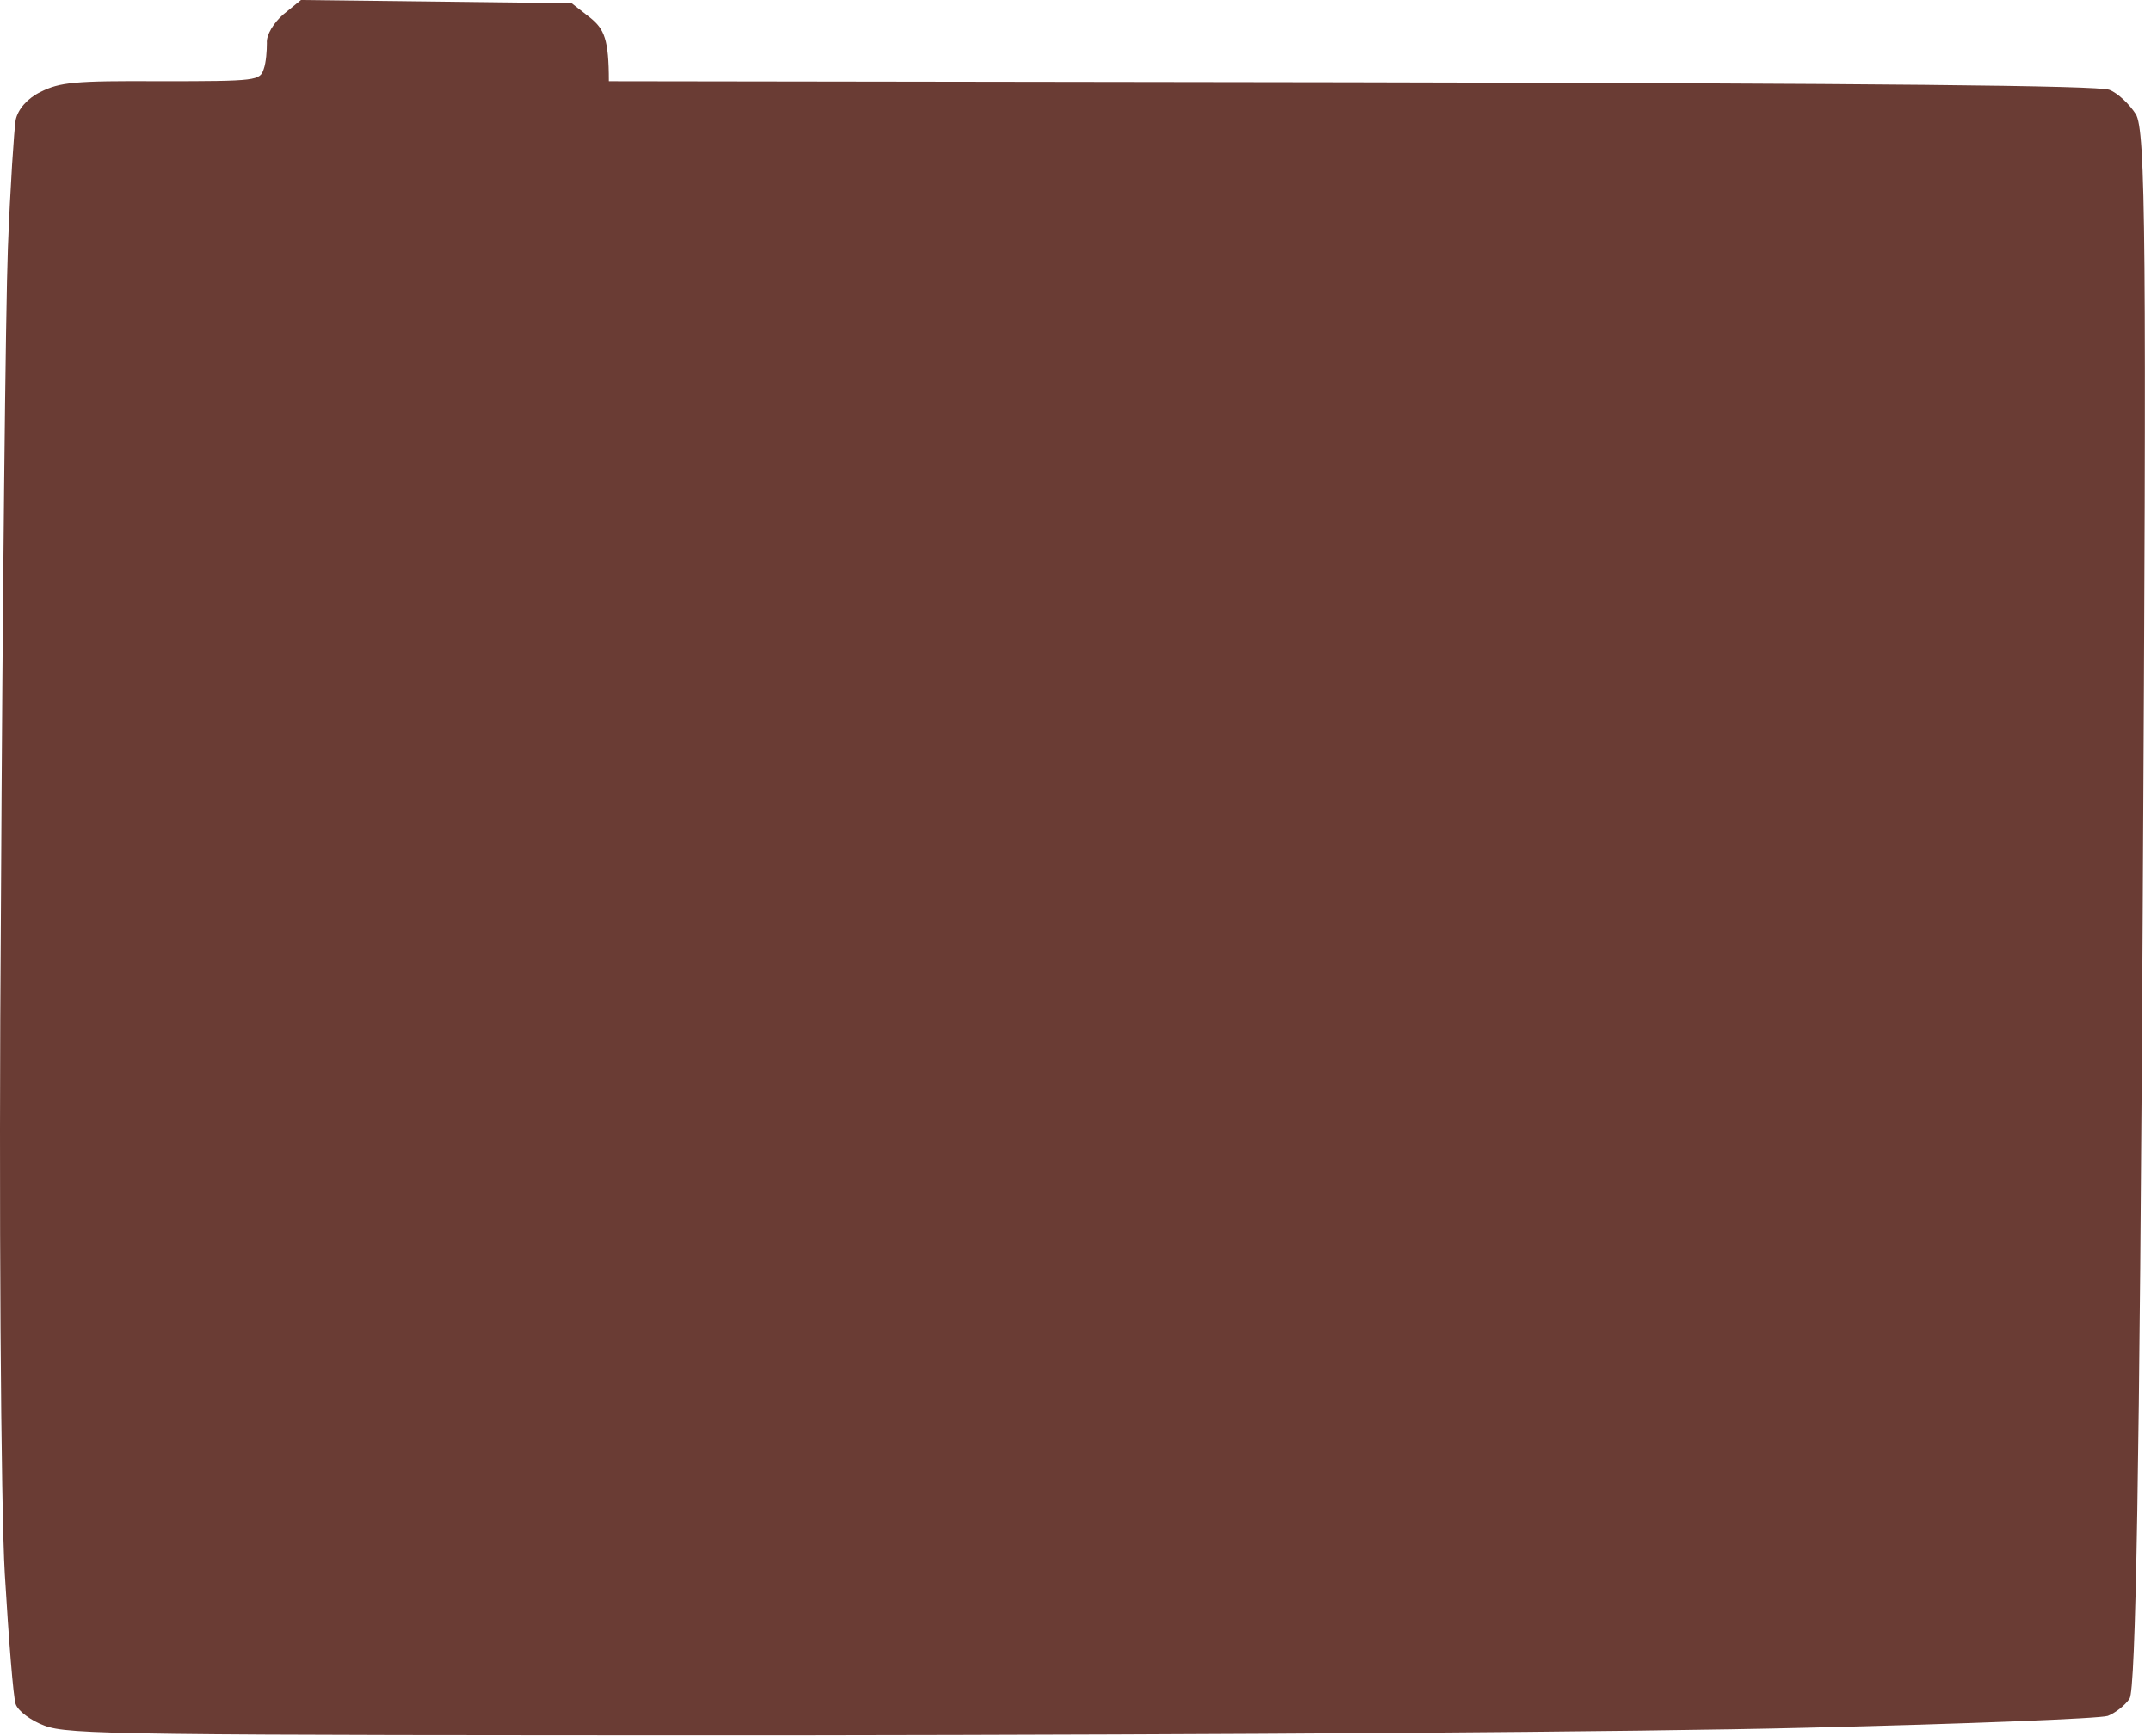 <?xml version="1.0" encoding="utf-8"?>
<svg xmlns="http://www.w3.org/2000/svg" fill="none" height="100%" overflow="visible" preserveAspectRatio="none" style="display: block;" viewBox="0 0 301 243" width="100%">
<path d="M37.35 6.023C37.241 4.893 38.326 3.162 39.628 2.033L42.124 0L79.995 0.452L82.599 2.484C84.552 4.065 85.204 5.496 85.204 11.368L189.05 11.518C263.164 11.669 293.656 11.97 295.175 12.572C296.368 13.024 297.996 14.605 298.864 15.96C300.275 18.143 300.383 33.802 299.841 127.304C299.407 205.749 298.864 236.54 297.996 237.745C297.345 238.723 295.934 239.777 294.958 240.154C293.873 240.53 274.991 241.283 252.855 241.81C228.657 242.412 172.447 242.789 111.246 242.864C16.624 242.864 9.57 242.789 6.207 241.509C4.362 240.831 2.517 239.476 2.192 238.498C1.866 237.594 1.215 229.388 0.672 220.279C0.13 211.17 -0.196 169.162 0.13 126.928C0.347 84.694 0.781 43.213 1.106 34.706C1.432 26.199 1.975 18.143 2.192 16.788C2.517 15.283 3.819 13.777 5.664 12.873C8.377 11.518 10.33 11.293 22.483 11.368C36.047 11.368 36.373 11.293 36.916 9.636C37.241 8.733 37.35 7.077 37.35 6.023Z" fill="#6A3C34" id="Vector"/>
</svg>